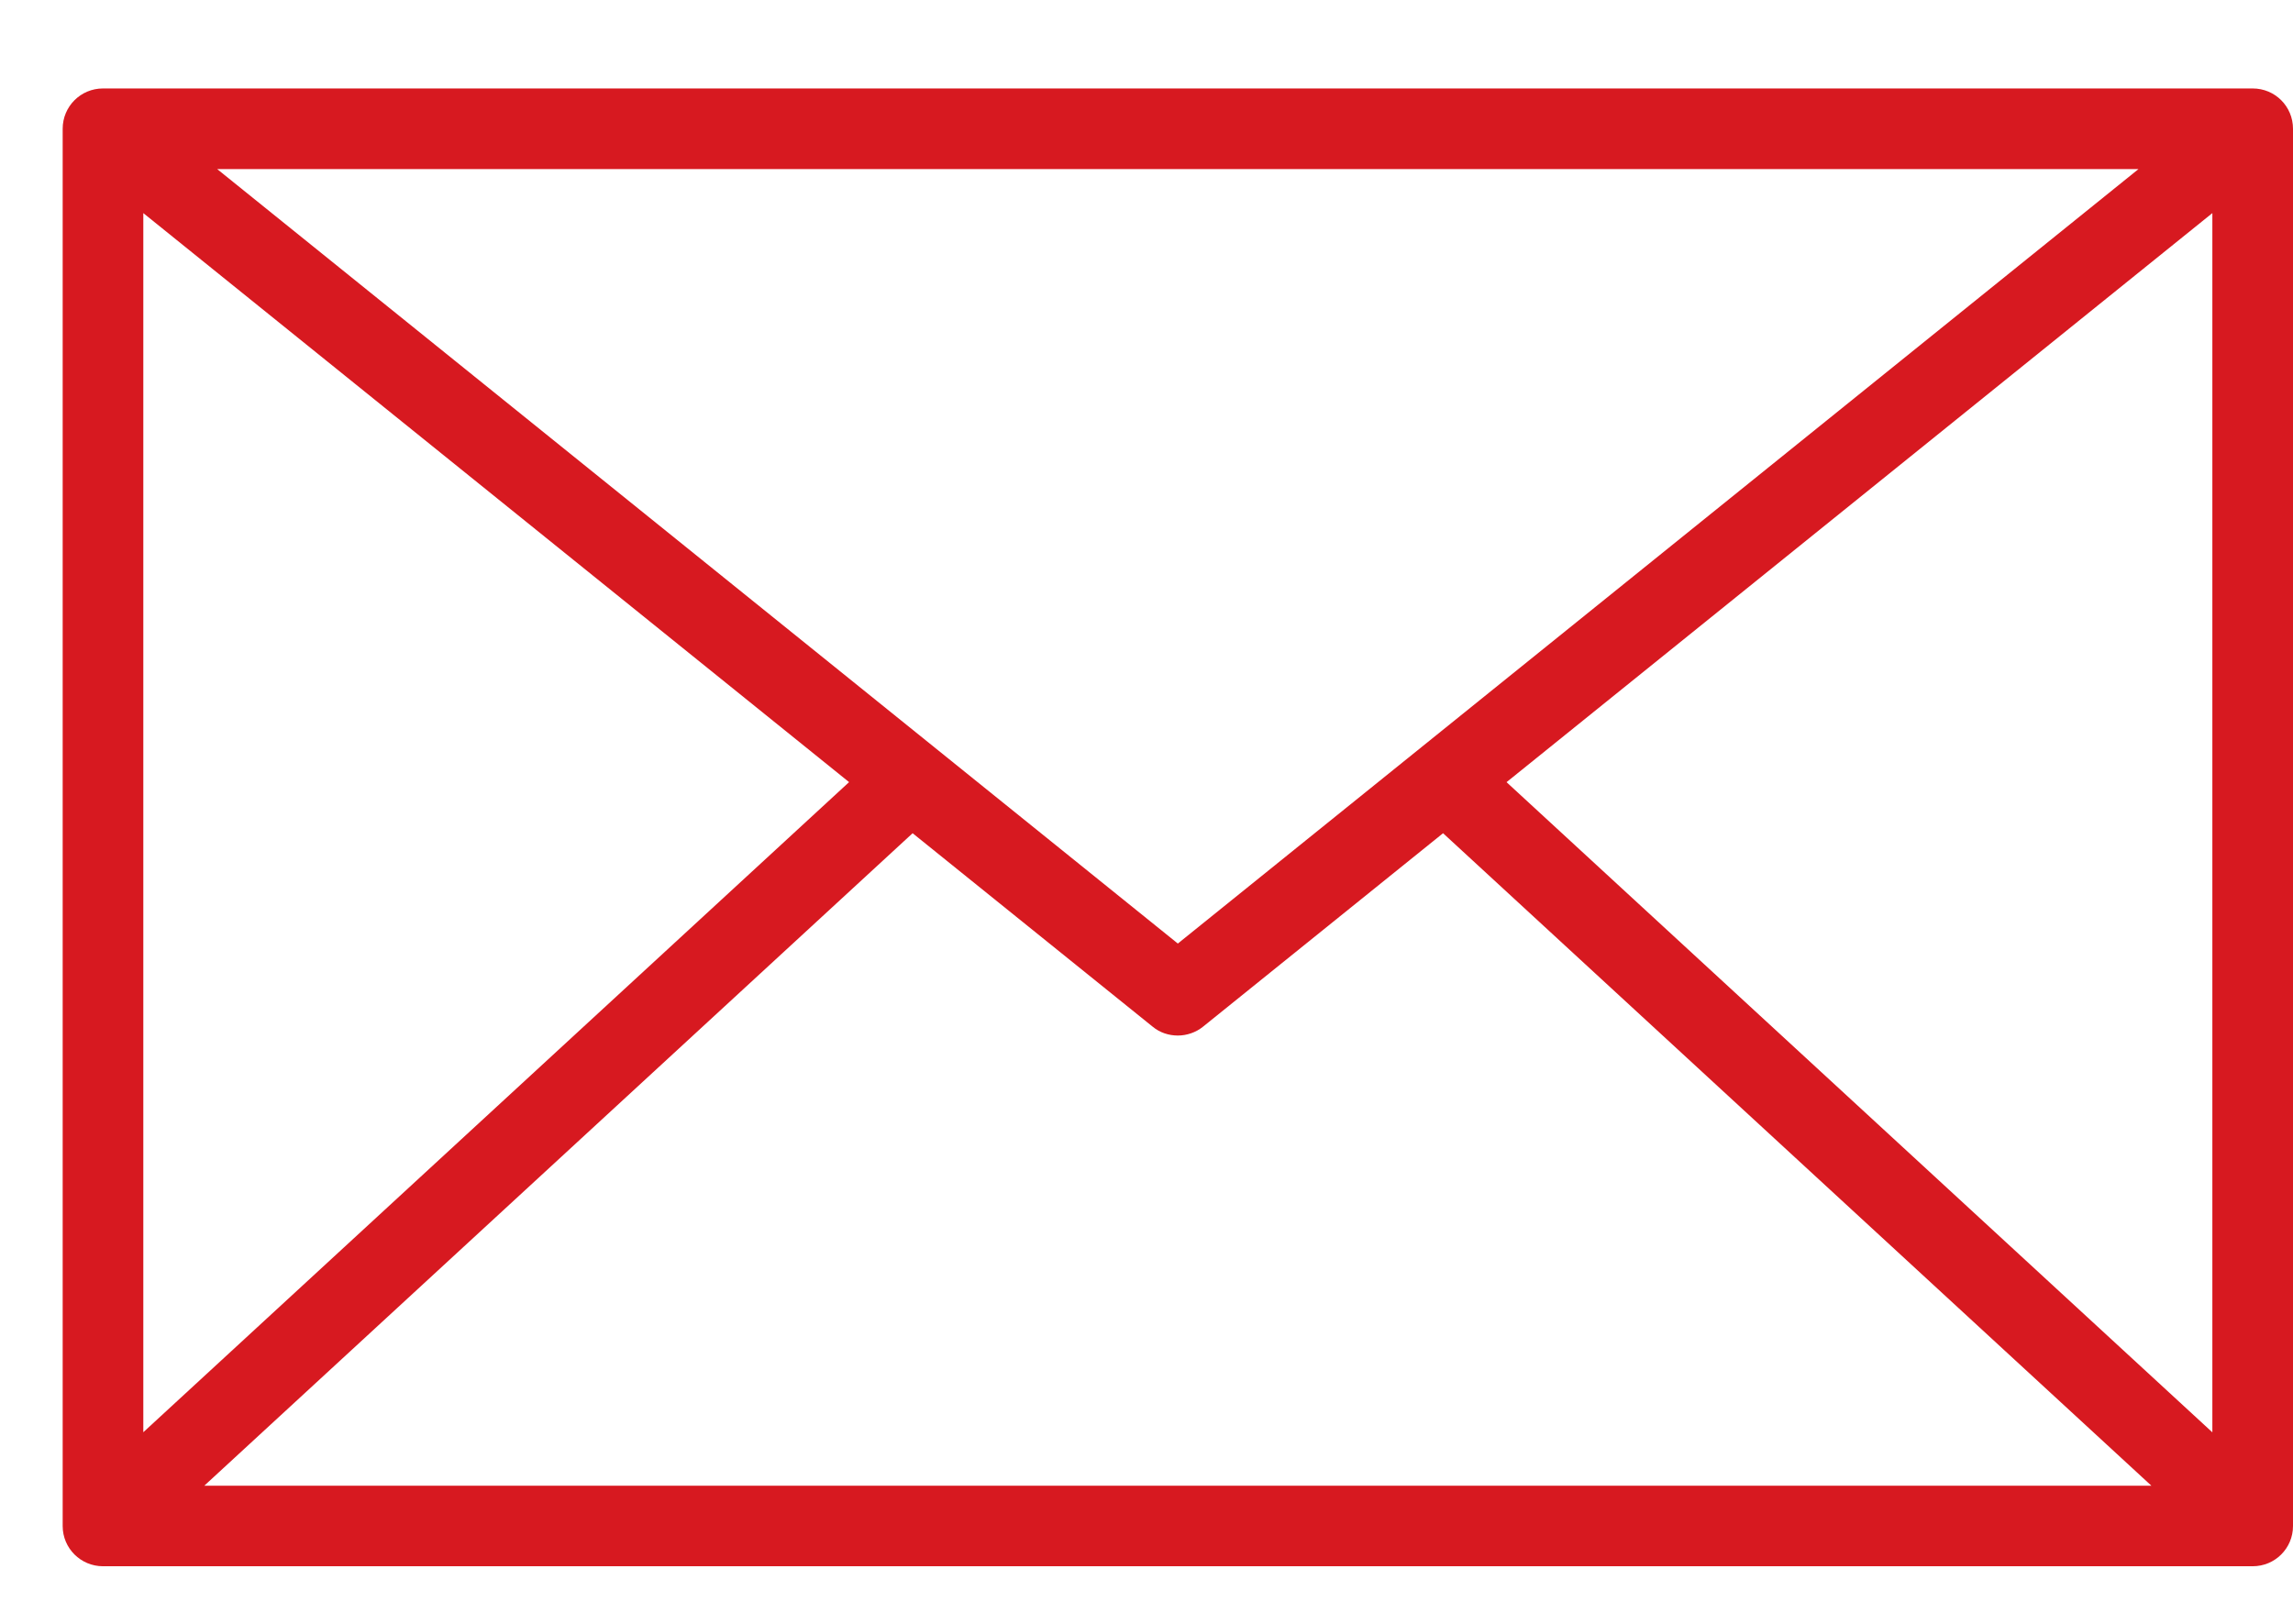<svg width="24" height="17" viewBox="0 0 24 17" fill="none" xmlns="http://www.w3.org/2000/svg">
<path d="M23.578 0.926H1.078C0.845 0.926 0.656 1.114 0.656 1.348V15.976C0.656 16.209 0.845 16.397 1.078 16.397H23.578C23.812 16.397 24 16.209 24 15.976V1.348C24 1.114 23.812 0.926 23.578 0.926ZM1.5 2.231L8.887 8.188L1.5 14.994V2.229V2.231ZM12.328 9.878L2.273 1.77H22.383L12.328 9.878ZM9.552 8.723L12.064 10.748C12.141 10.812 12.235 10.841 12.328 10.841C12.421 10.841 12.517 10.809 12.592 10.748L15.104 8.723L22.518 15.554H2.138L9.552 8.723ZM15.769 8.188L23.156 2.231V14.995L15.769 8.189V8.188Z" fill="#D71920"/>
</svg>
